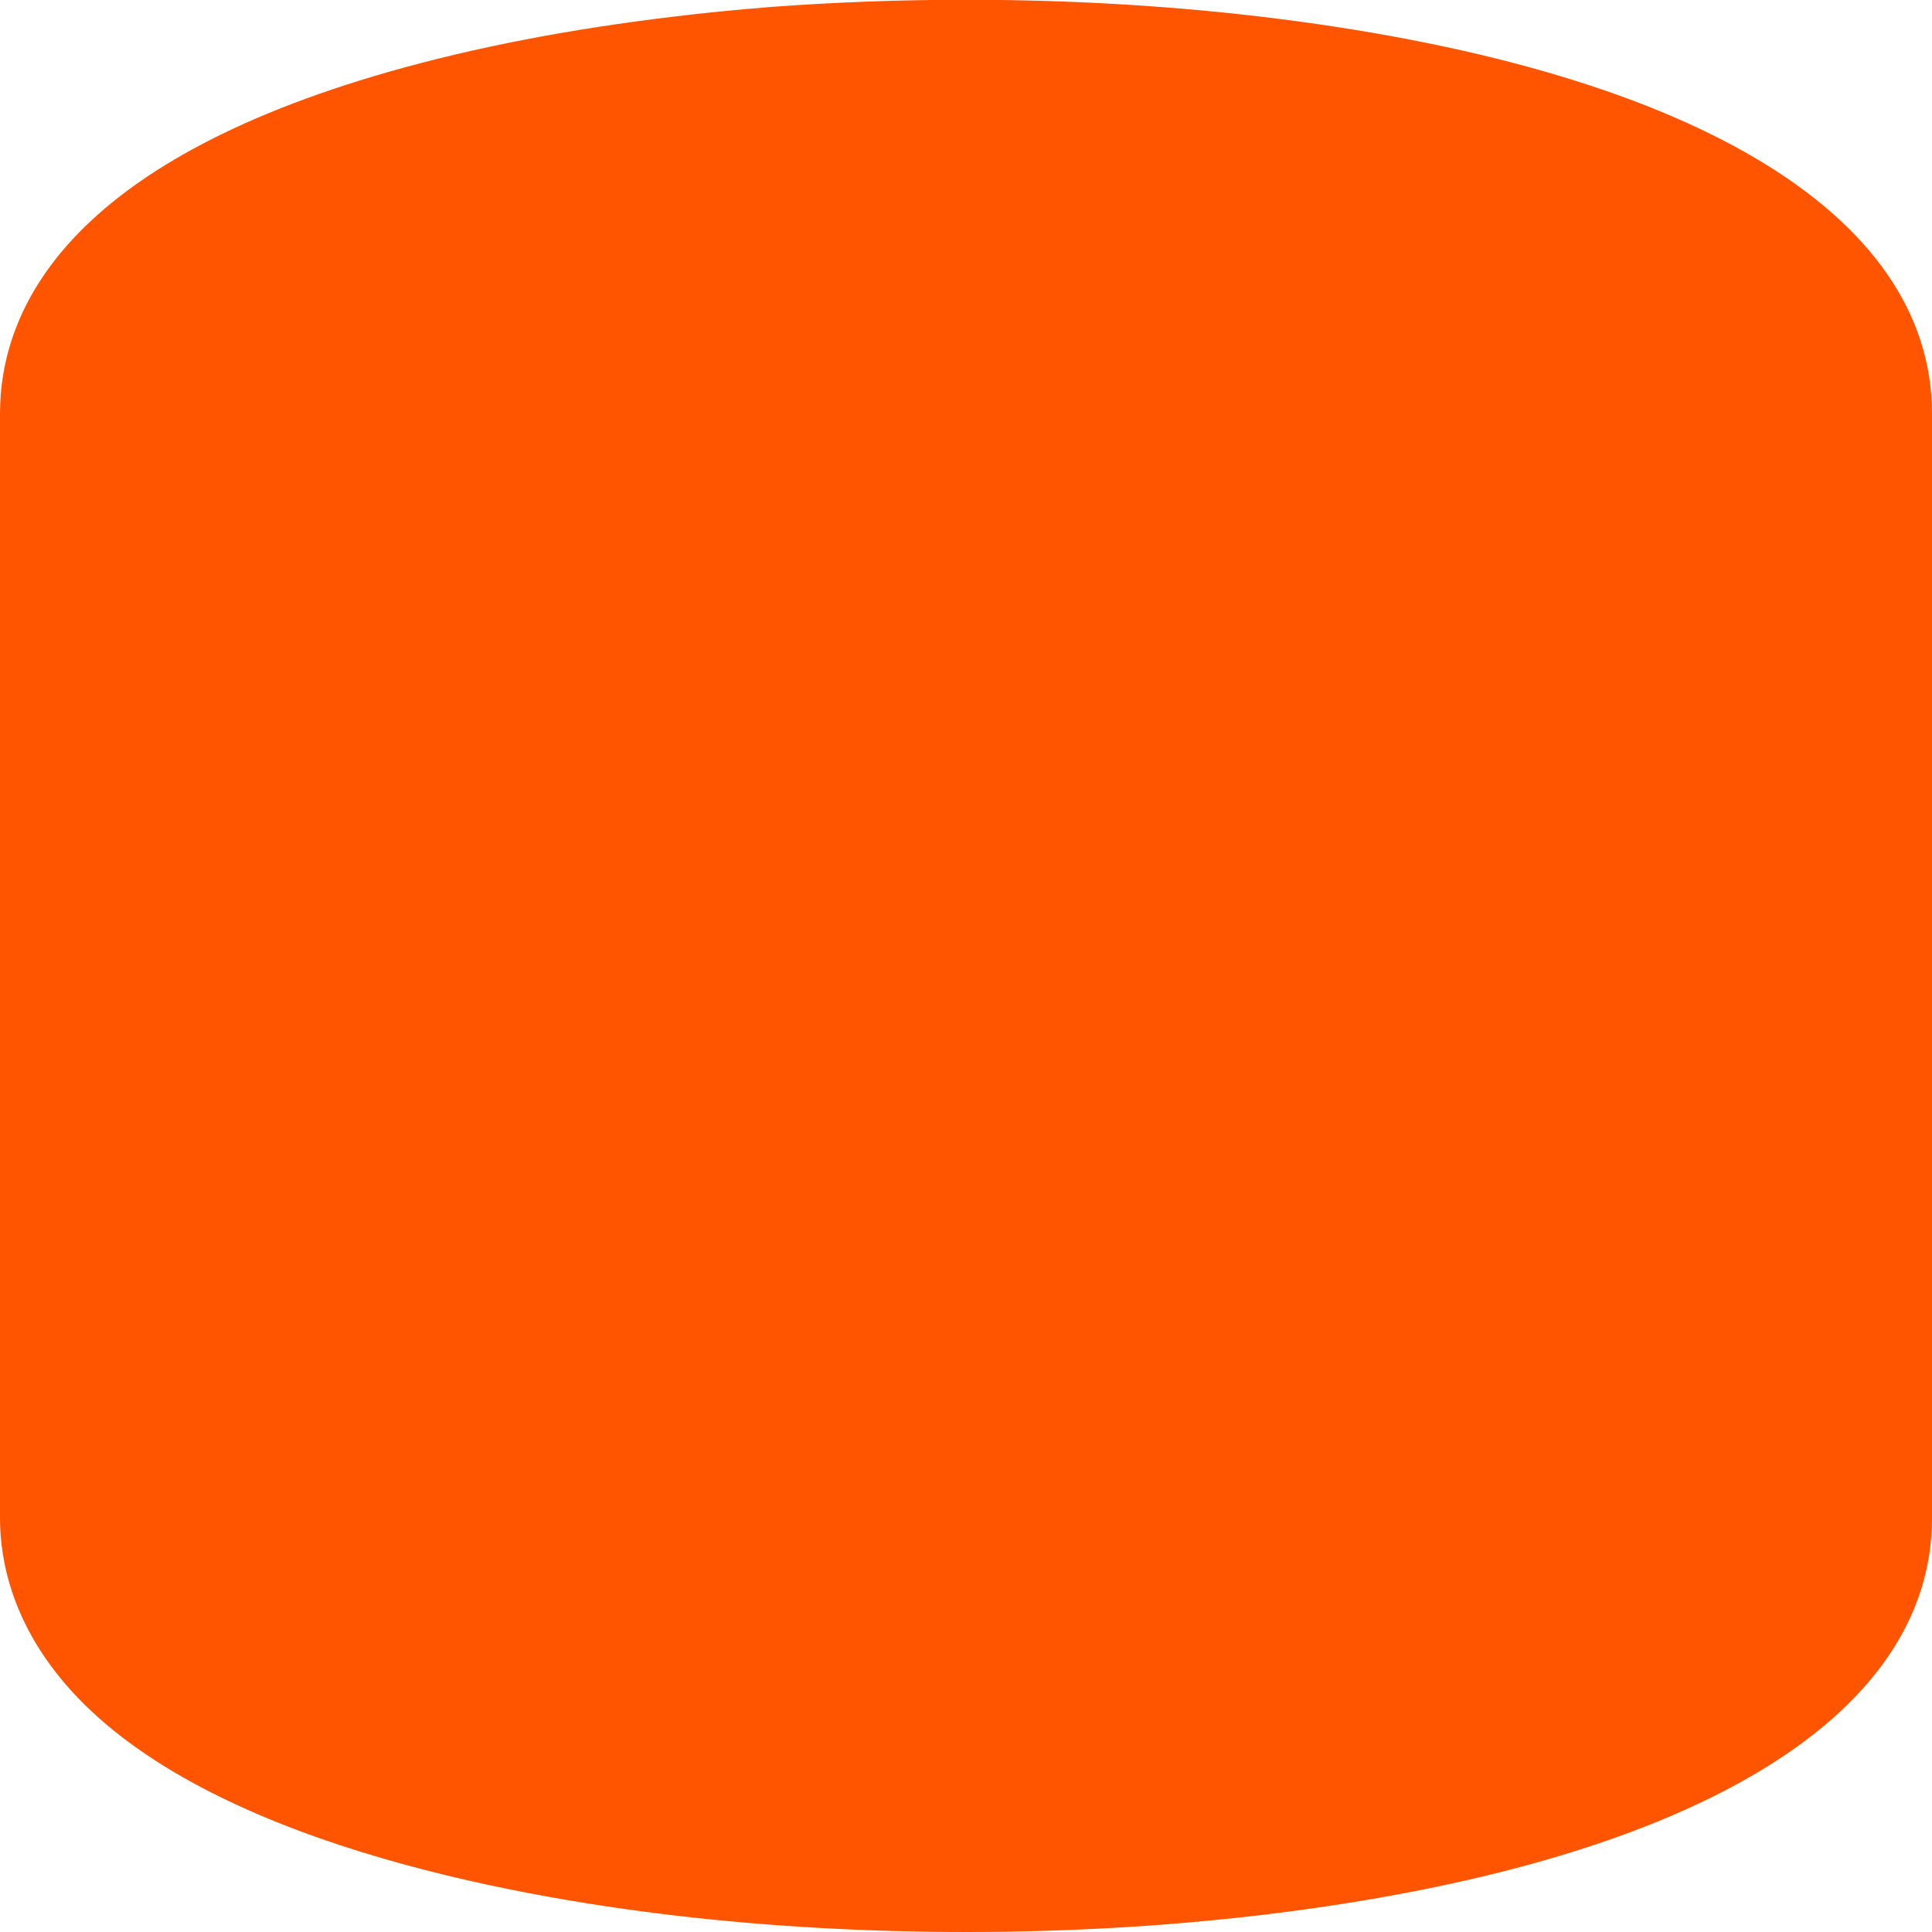 <?xml version="1.0" encoding="UTF-8"?> <svg xmlns="http://www.w3.org/2000/svg" xmlns:xlink="http://www.w3.org/1999/xlink" version="1.1" id="Слой_1" x="0px" y="0px" viewBox="0 0 826 826" style="enable-background:new 0 0 826 826;" xml:space="preserve"> <style type="text/css"> .st0{fill:#FF5400;} </style> <path class="st0" d="M826,177l0,472c0,86.4-105,148.3-288.1,169.9l-3.5,0.4c-38.9,4.4-79.7,6.7-121.4,6.7 c-42.8,0-84.8-2.4-124.9-7.1c-71.2-8.4-199.2-31.9-257.4-95.8C5.3,695.2,0,667.4,0,649l0-472C0,131.9,28.9,69.9,166.6,30.6 c36.1-10.3,77-18.2,121.5-23.5c13-1.6,26.5-2.9,40-4l2.5-0.2c27.2-2,54.9-3,82.4-3c42.9,0,84.9,2.4,125,7.1 C721,28.6,826,90.6,826,177z"></path> </svg> 